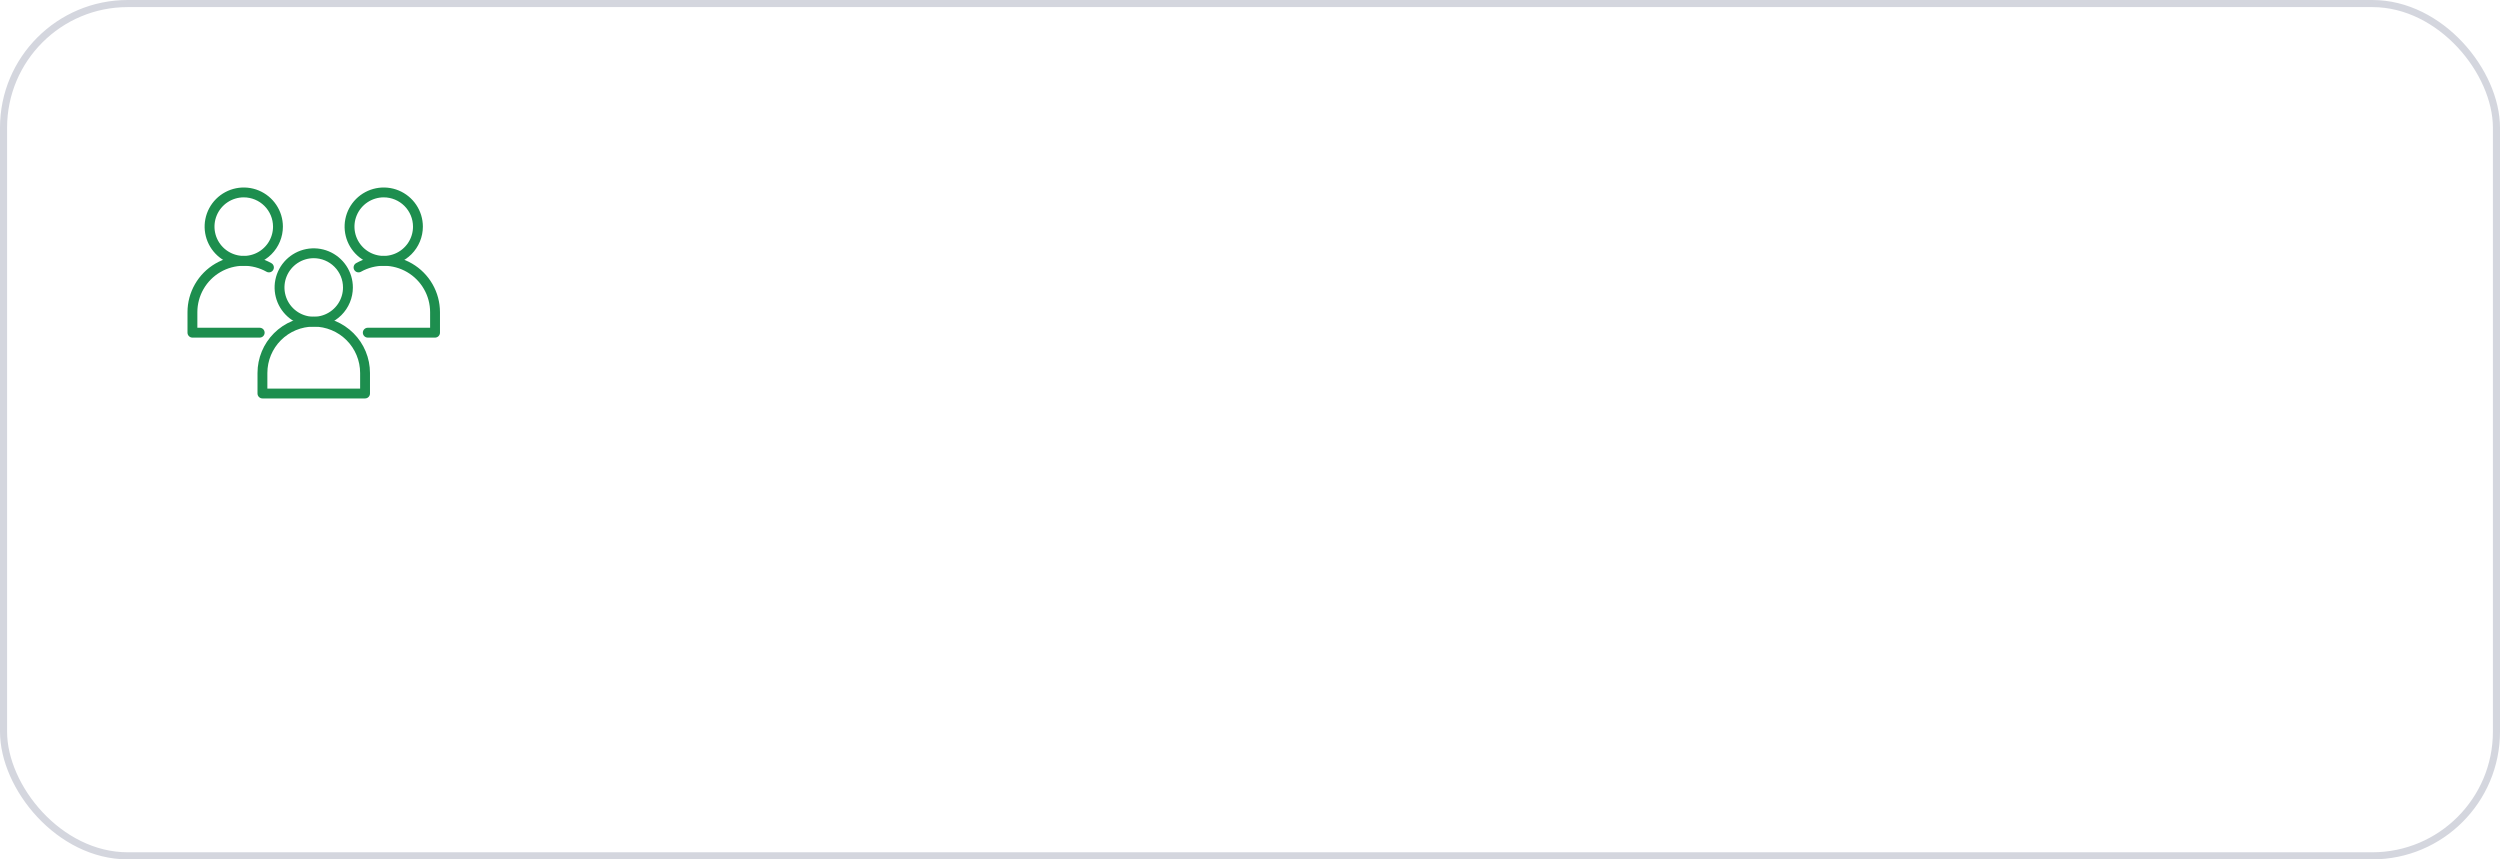 <?xml version="1.0" encoding="UTF-8"?> <svg xmlns="http://www.w3.org/2000/svg" width="320" height="110" viewBox="0 0 320 110" fill="none"><rect x="0.454" y="0.454" width="319.092" height="109.092" rx="15.894" stroke="#D4D6DE" stroke-width="0.908"></rect><path d="M40.158 41.805C39.167 41.805 38.199 41.511 37.375 40.961C36.551 40.41 35.909 39.628 35.53 38.713C35.151 37.797 35.051 36.79 35.245 35.818C35.438 34.846 35.915 33.954 36.616 33.253C37.317 32.553 38.209 32.076 39.181 31.882C40.153 31.689 41.16 31.788 42.075 32.168C42.991 32.547 43.773 33.189 44.324 34.013C44.874 34.837 45.168 35.805 45.168 36.796C45.166 38.124 44.638 39.398 43.699 40.337C42.759 41.276 41.486 41.804 40.158 41.805ZM40.158 33.048C39.417 33.048 38.692 33.268 38.076 33.68C37.46 34.092 36.98 34.677 36.696 35.362C36.412 36.046 36.338 36.8 36.483 37.527C36.627 38.254 36.984 38.921 37.508 39.445C38.032 39.969 38.7 40.326 39.427 40.471C40.154 40.616 40.907 40.541 41.592 40.258C42.276 39.974 42.862 39.494 43.274 38.878C43.685 38.262 43.905 37.537 43.905 36.796C43.904 35.803 43.509 34.85 42.807 34.147C42.104 33.445 41.152 33.05 40.158 33.048Z" fill="#1D8E4E"></path><path d="M46.727 51H33.592C33.425 51 33.264 50.934 33.146 50.815C33.027 50.697 32.961 50.536 32.961 50.369V47.742C32.961 45.833 33.719 44.002 35.069 42.652C36.419 41.302 38.251 40.543 40.16 40.543C42.069 40.543 43.9 41.302 45.25 42.652C46.6 44.002 47.358 45.833 47.358 47.742V50.369C47.358 50.536 47.292 50.697 47.174 50.815C47.055 50.934 46.895 51 46.727 51ZM34.223 49.738H46.096V47.742C46.096 46.167 45.471 44.657 44.357 43.544C43.244 42.431 41.734 41.805 40.16 41.805C38.585 41.805 37.075 42.431 35.962 43.544C34.849 44.657 34.223 46.167 34.223 47.742V49.738ZM49.118 34.019C48.127 34.019 47.159 33.725 46.335 33.175C45.511 32.624 44.869 31.842 44.49 30.927C44.111 30.011 44.011 29.004 44.205 28.032C44.398 27.061 44.875 26.168 45.576 25.467C46.276 24.767 47.169 24.29 48.141 24.096C49.112 23.903 50.12 24.002 51.035 24.381C51.95 24.76 52.733 25.402 53.283 26.226C53.834 27.05 54.128 28.018 54.128 29.009C54.126 30.337 53.598 31.611 52.659 32.55C51.72 33.489 50.446 34.018 49.118 34.019ZM49.118 25.262C48.377 25.262 47.652 25.482 47.036 25.894C46.42 26.306 45.94 26.891 45.656 27.576C45.372 28.26 45.298 29.014 45.443 29.741C45.587 30.468 45.944 31.135 46.468 31.66C46.993 32.184 47.66 32.54 48.387 32.685C49.114 32.83 49.868 32.755 50.552 32.472C51.237 32.188 51.822 31.707 52.234 31.091C52.646 30.475 52.865 29.75 52.865 29.009C52.864 28.016 52.469 27.063 51.767 26.361C51.064 25.658 50.112 25.263 49.118 25.262V25.262Z" fill="#1D8E4E"></path><path d="M55.685 43.214H47.075C46.908 43.214 46.747 43.147 46.629 43.029C46.51 42.91 46.444 42.75 46.444 42.582C46.444 42.415 46.51 42.255 46.629 42.136C46.747 42.018 46.908 41.951 47.075 41.951H55.054V39.955C55.054 38.919 54.782 37.9 54.266 37.001C53.75 36.102 53.007 35.353 52.112 34.83C51.217 34.307 50.2 34.027 49.163 34.019C48.127 34.011 47.106 34.274 46.202 34.783C46.057 34.865 45.884 34.886 45.723 34.841C45.562 34.797 45.425 34.689 45.342 34.544C45.26 34.398 45.239 34.225 45.284 34.064C45.329 33.903 45.436 33.766 45.581 33.684C46.677 33.066 47.915 32.747 49.172 32.757C50.43 32.767 51.663 33.105 52.748 33.74C53.834 34.374 54.735 35.282 55.361 36.372C55.987 37.462 56.316 38.698 56.317 39.955V42.582C56.317 42.75 56.25 42.91 56.132 43.029C56.013 43.147 55.853 43.214 55.685 43.214ZM31.201 34.019C30.21 34.019 29.242 33.725 28.418 33.175C27.594 32.624 26.952 31.842 26.573 30.927C26.194 30.011 26.094 29.004 26.288 28.032C26.481 27.061 26.958 26.168 27.659 25.467C28.359 24.767 29.252 24.29 30.224 24.096C31.195 23.903 32.202 24.002 33.118 24.381C34.033 24.76 34.816 25.402 35.366 26.226C35.917 27.05 36.211 28.018 36.211 29.009C36.209 30.337 35.681 31.611 34.742 32.55C33.803 33.489 32.529 34.018 31.201 34.019ZM31.201 25.262C30.46 25.262 29.735 25.482 29.119 25.894C28.503 26.306 28.023 26.891 27.739 27.576C27.455 28.26 27.381 29.014 27.526 29.741C27.67 30.468 28.027 31.135 28.551 31.66C29.076 32.184 29.743 32.54 30.47 32.685C31.197 32.83 31.951 32.755 32.635 32.472C33.32 32.188 33.905 31.707 34.317 31.091C34.729 30.475 34.948 29.75 34.948 29.009C34.947 28.016 34.552 27.063 33.849 26.361C33.147 25.658 32.194 25.263 31.201 25.262V25.262Z" fill="#1D8E4E"></path><path d="M33.242 43.214H24.631C24.464 43.214 24.303 43.147 24.185 43.029C24.067 42.911 24 42.75 24 42.583V39.956C24 38.698 24.33 37.463 24.956 36.372C25.582 35.282 26.483 34.374 27.568 33.74C28.654 33.106 29.887 32.767 31.144 32.757C32.402 32.747 33.64 33.067 34.735 33.684C34.881 33.766 34.988 33.903 35.033 34.065C35.078 34.226 35.057 34.398 34.974 34.544C34.892 34.69 34.755 34.797 34.594 34.842C34.432 34.886 34.26 34.865 34.114 34.783C33.211 34.274 32.19 34.011 31.153 34.019C30.116 34.028 29.1 34.307 28.205 34.83C27.309 35.353 26.567 36.102 26.051 37.001C25.534 37.9 25.263 38.919 25.262 39.956V41.952H33.242C33.409 41.952 33.569 42.018 33.688 42.136C33.806 42.255 33.873 42.415 33.873 42.583C33.873 42.75 33.806 42.911 33.688 43.029C33.569 43.147 33.409 43.214 33.242 43.214Z" fill="#1D8E4E"></path></svg> 
